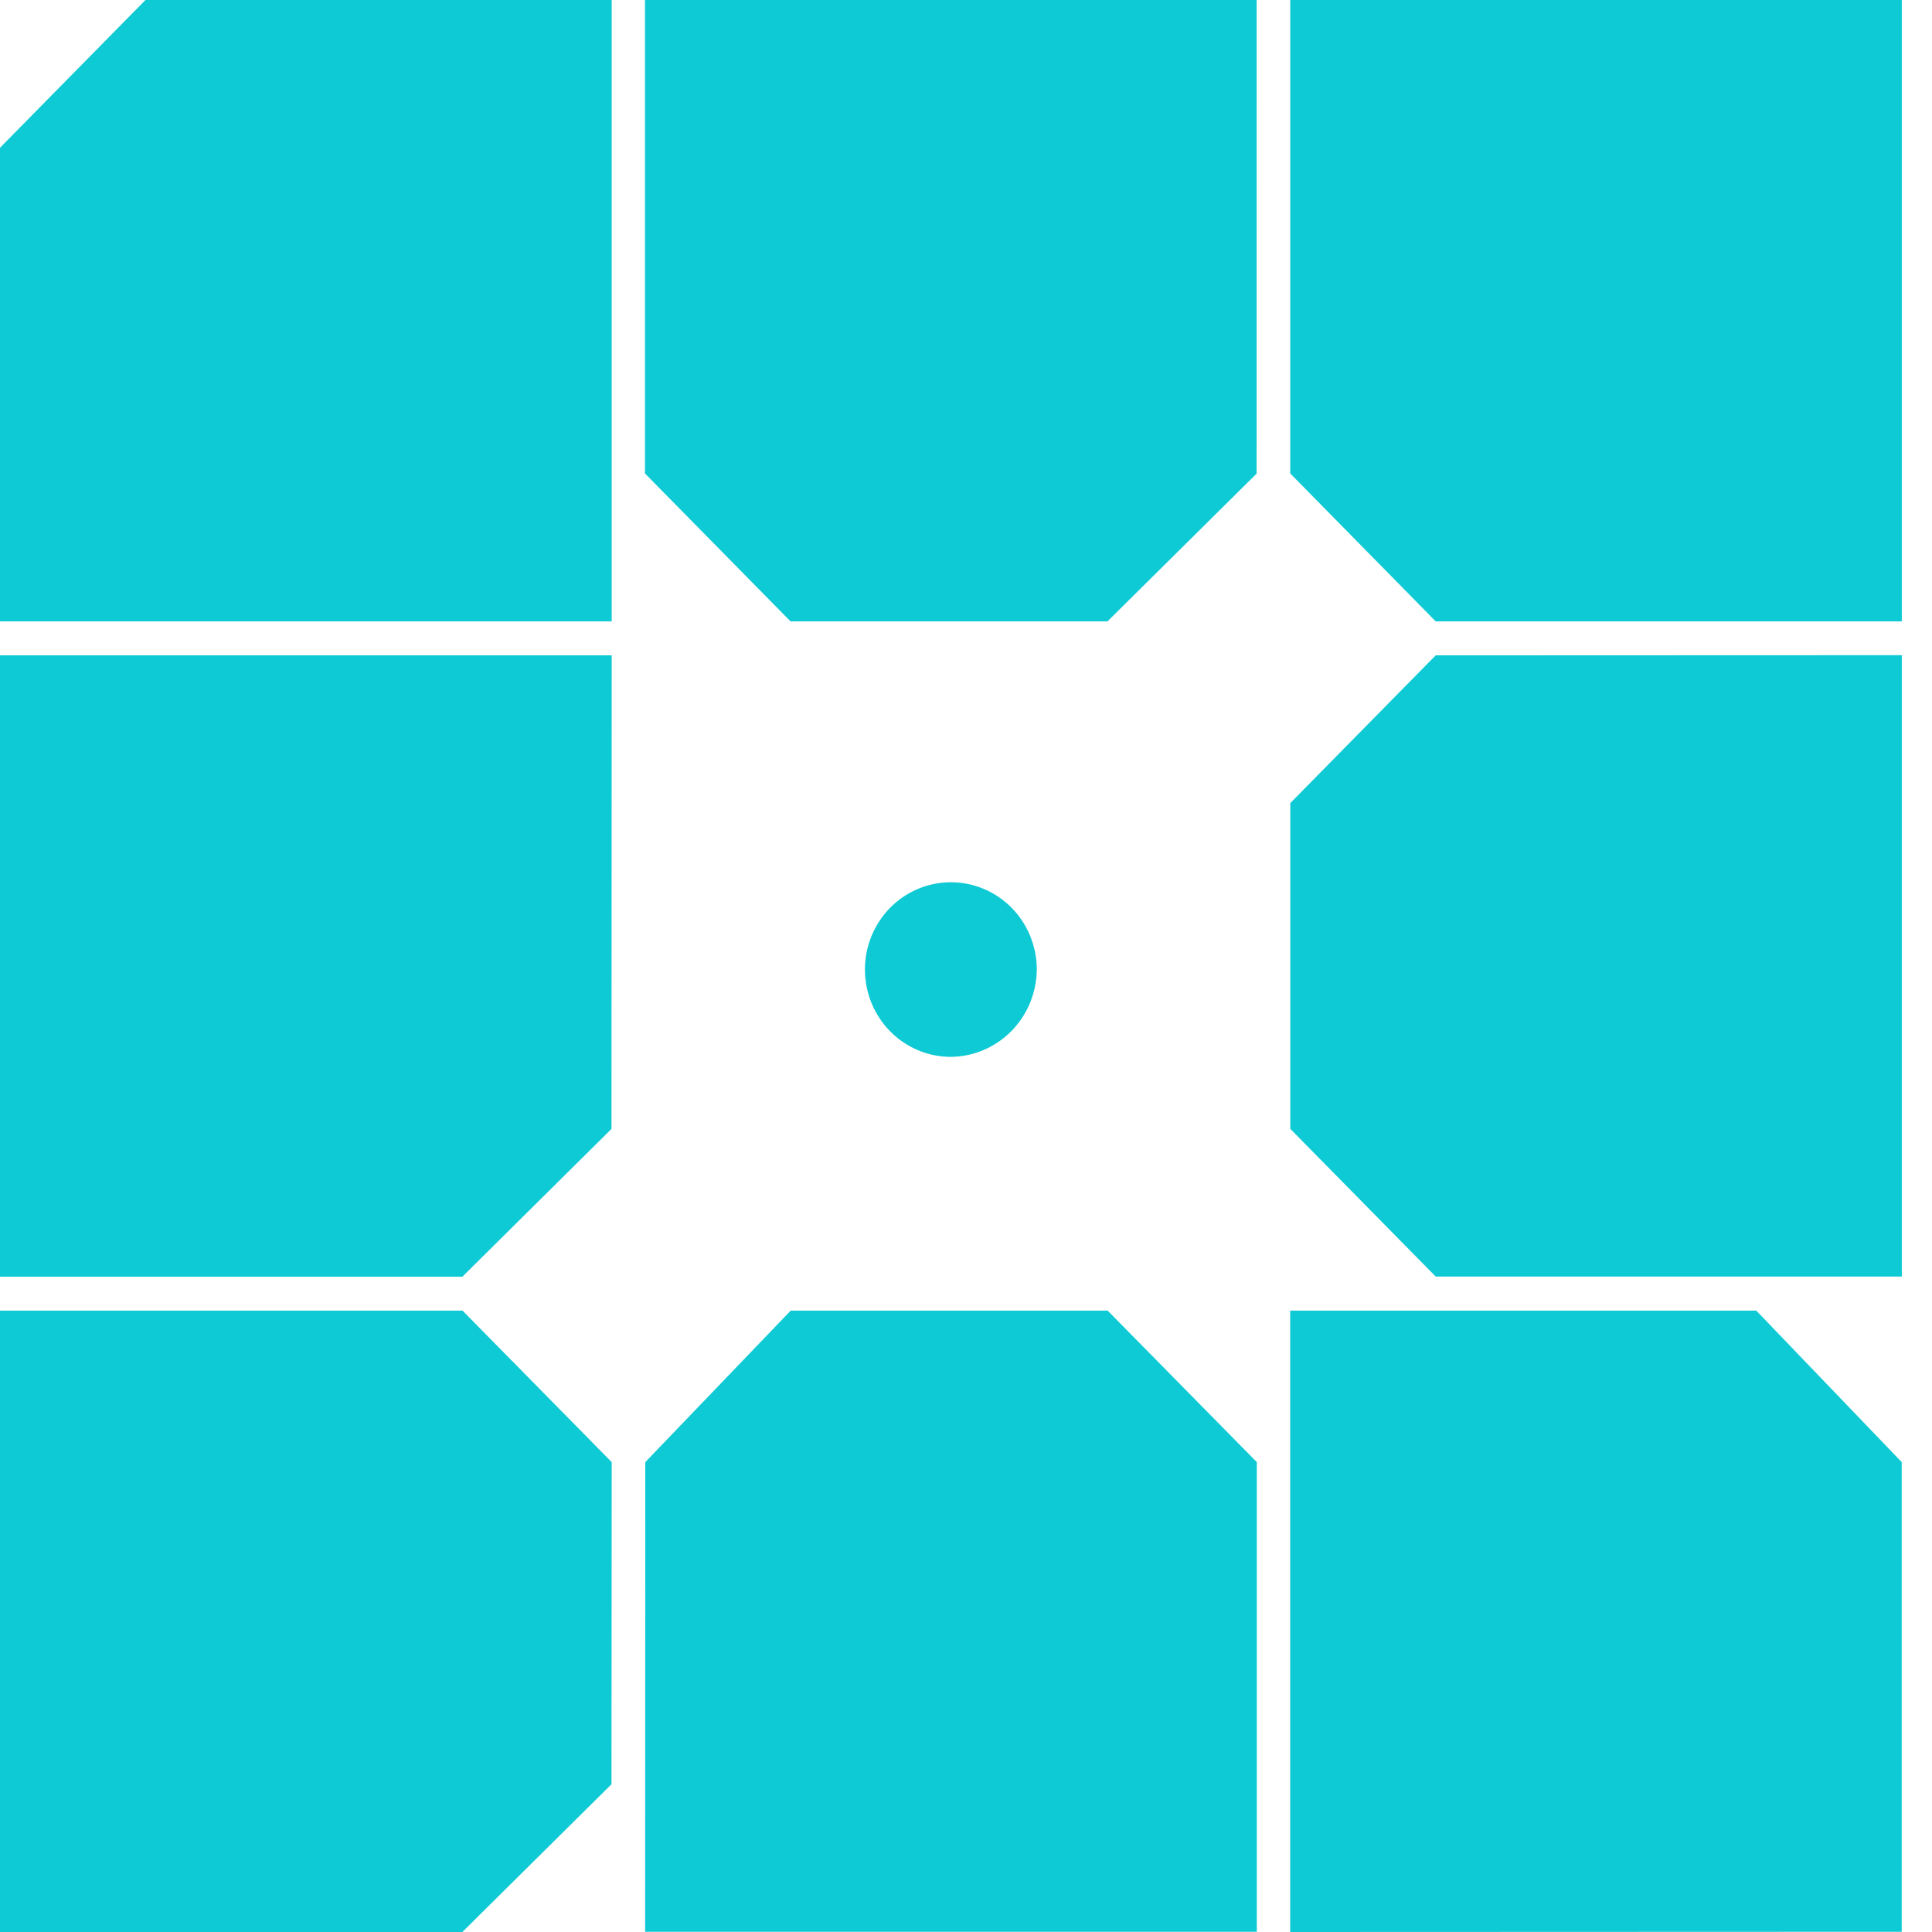 <svg width="34" height="34" viewBox="0 0 34 34" fill="none" xmlns="http://www.w3.org/2000/svg">
<path d="M11.353 33.996H22.118V25.731L19.493 23.065H13.915L11.356 25.731L11.353 33.996ZM25.266 11.533L22.707 14.133V19.866L25.266 22.465H33.469V11.53L25.266 11.533ZM22.115 0H11.35V8.332L13.912 10.935H19.49L22.114 8.335L22.115 0ZM33.467 33.996V25.731L30.908 23.065H22.705V34L33.467 33.996ZM2.56 0L0 2.6V10.935H10.765V0H2.56ZM22.706 0V8.332L25.266 10.935H33.469V0H22.706ZM16.734 18.599C16.434 18.599 16.142 18.509 15.893 18.34C15.645 18.171 15.451 17.931 15.336 17.65C15.222 17.37 15.192 17.061 15.25 16.763C15.309 16.465 15.453 16.191 15.664 15.976C15.876 15.761 16.145 15.615 16.439 15.556C16.732 15.496 17.036 15.527 17.312 15.643C17.589 15.759 17.825 15.956 17.991 16.209C18.157 16.462 18.246 16.759 18.246 17.062C18.242 17.469 18.082 17.857 17.799 18.145C17.516 18.432 17.134 18.595 16.734 18.599ZM10.765 11.533H0V22.468H8.137L10.761 19.867L10.765 11.533ZM10.765 25.731L8.14 23.065H0V34H8.137L10.761 31.4L10.765 25.731Z" fill="#0ECAD4"/>
</svg>

